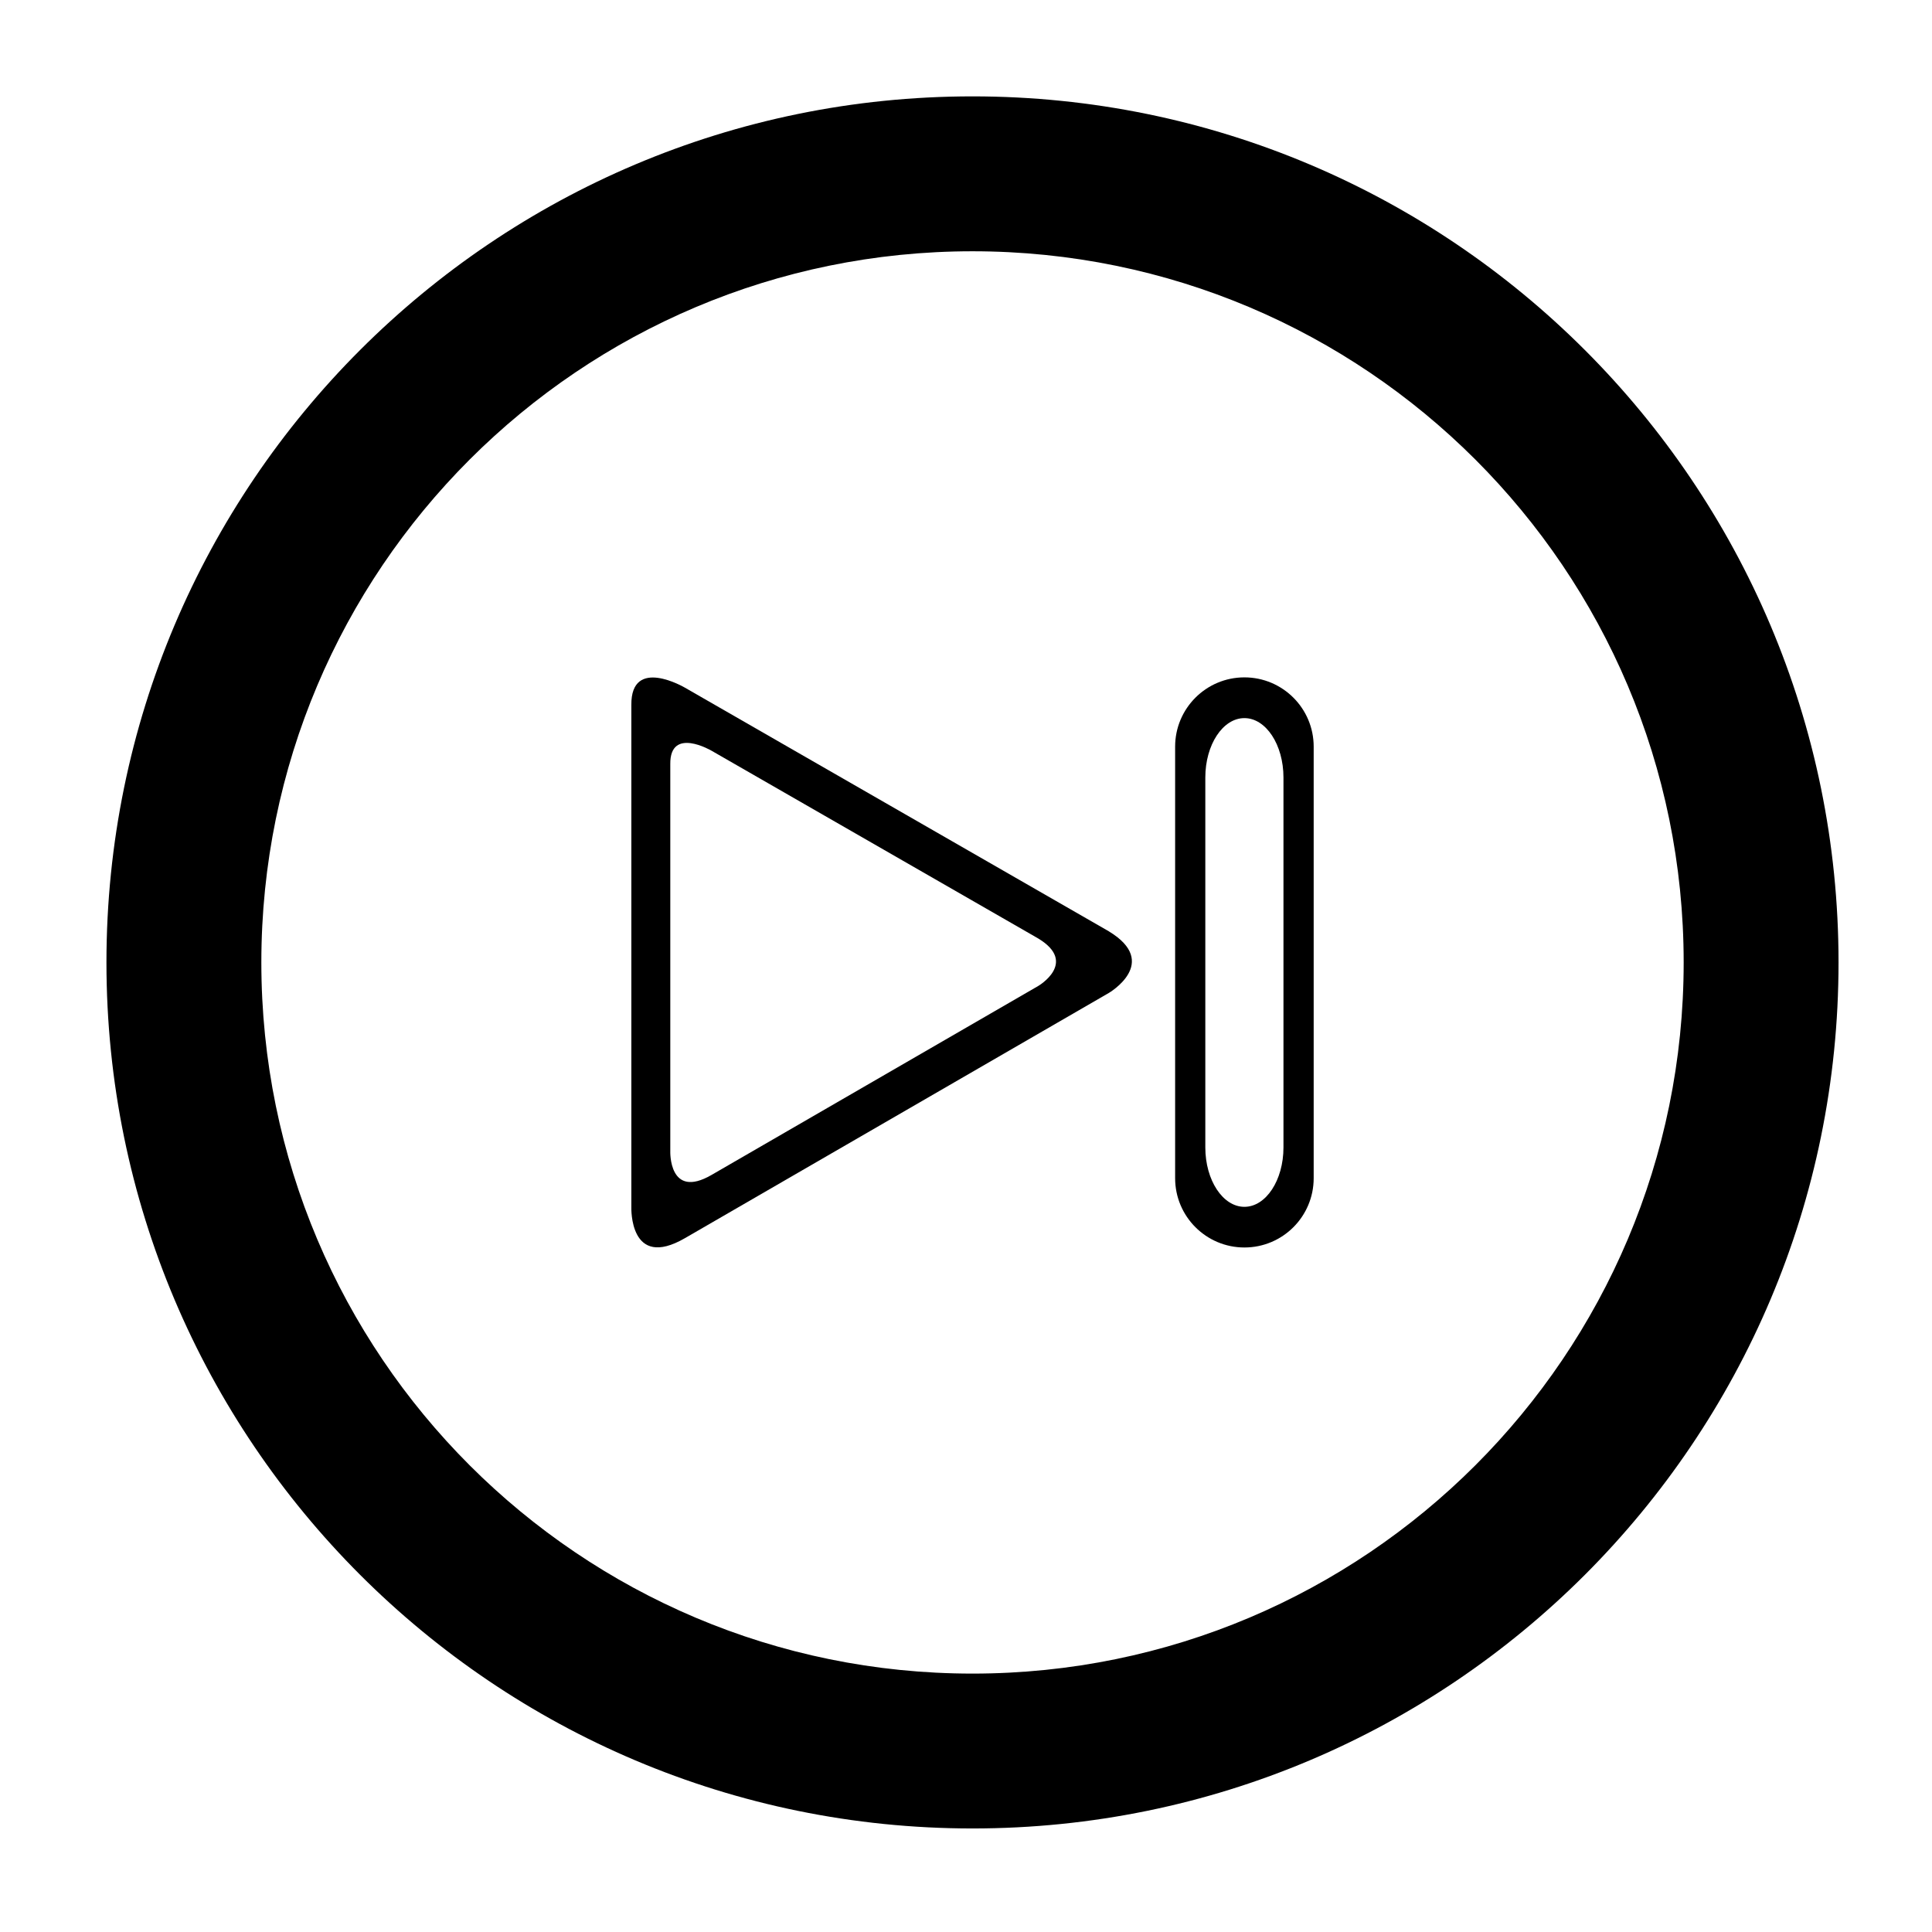 <?xml version="1.0" encoding="UTF-8"?>
<!-- The Best Svg Icon site in the world: iconSvg.co, Visit us! https://iconsvg.co -->
<svg fill="#000000" width="800px" height="800px" version="1.1" viewBox="144 144 512 512" xmlns="http://www.w3.org/2000/svg">
 <g>
  <path d="m401.72 169.54c-126.76 0-229.51 102.75-229.51 229.51 0 126.76 102.75 229.51 229.51 229.51 126.77 0 229.51-102.75 229.51-229.51 0-126.75-102.75-229.51-229.51-229.51zm0 417.98c-104.08 0-188.46-84.383-188.46-188.47 0-104.08 84.383-188.46 188.46-188.46 104.09 0 188.47 84.375 188.47 188.46 0 104.09-84.387 188.47-188.47 188.47z"/>
  <path d="m437.84 390.8-112.33-64.562s-14.336-8.453-14.195 4.598v133.12s-0.582 16.727 14.195 8.172l112.33-64.98s13.781-8.02 0-16.344zm-18.703 14.496-86.566 50.074c-11.387 6.602-10.938-6.285-10.938-6.285v-102.59c-0.113-10.055 10.938-3.543 10.938-3.543l86.566 49.75c10.613 6.414 0 12.594 0 12.594z"/>
  <path d="m473.78 323.51c-10.145 0-18.359 8.23-18.359 18.359v114.36c0 10.145 8.223 18.367 18.359 18.367 10.148 0 18.359-8.223 18.359-18.367v-114.36c0.004-10.129-8.211-18.359-18.359-18.359zm10.352 124.57c0 8.695-4.641 15.742-10.355 15.742-5.703 0-10.355-7.047-10.355-15.742v-98.031c0-8.695 4.652-15.742 10.355-15.742 5.715 0 10.355 7.055 10.355 15.742z"/>
 </g>
</svg>